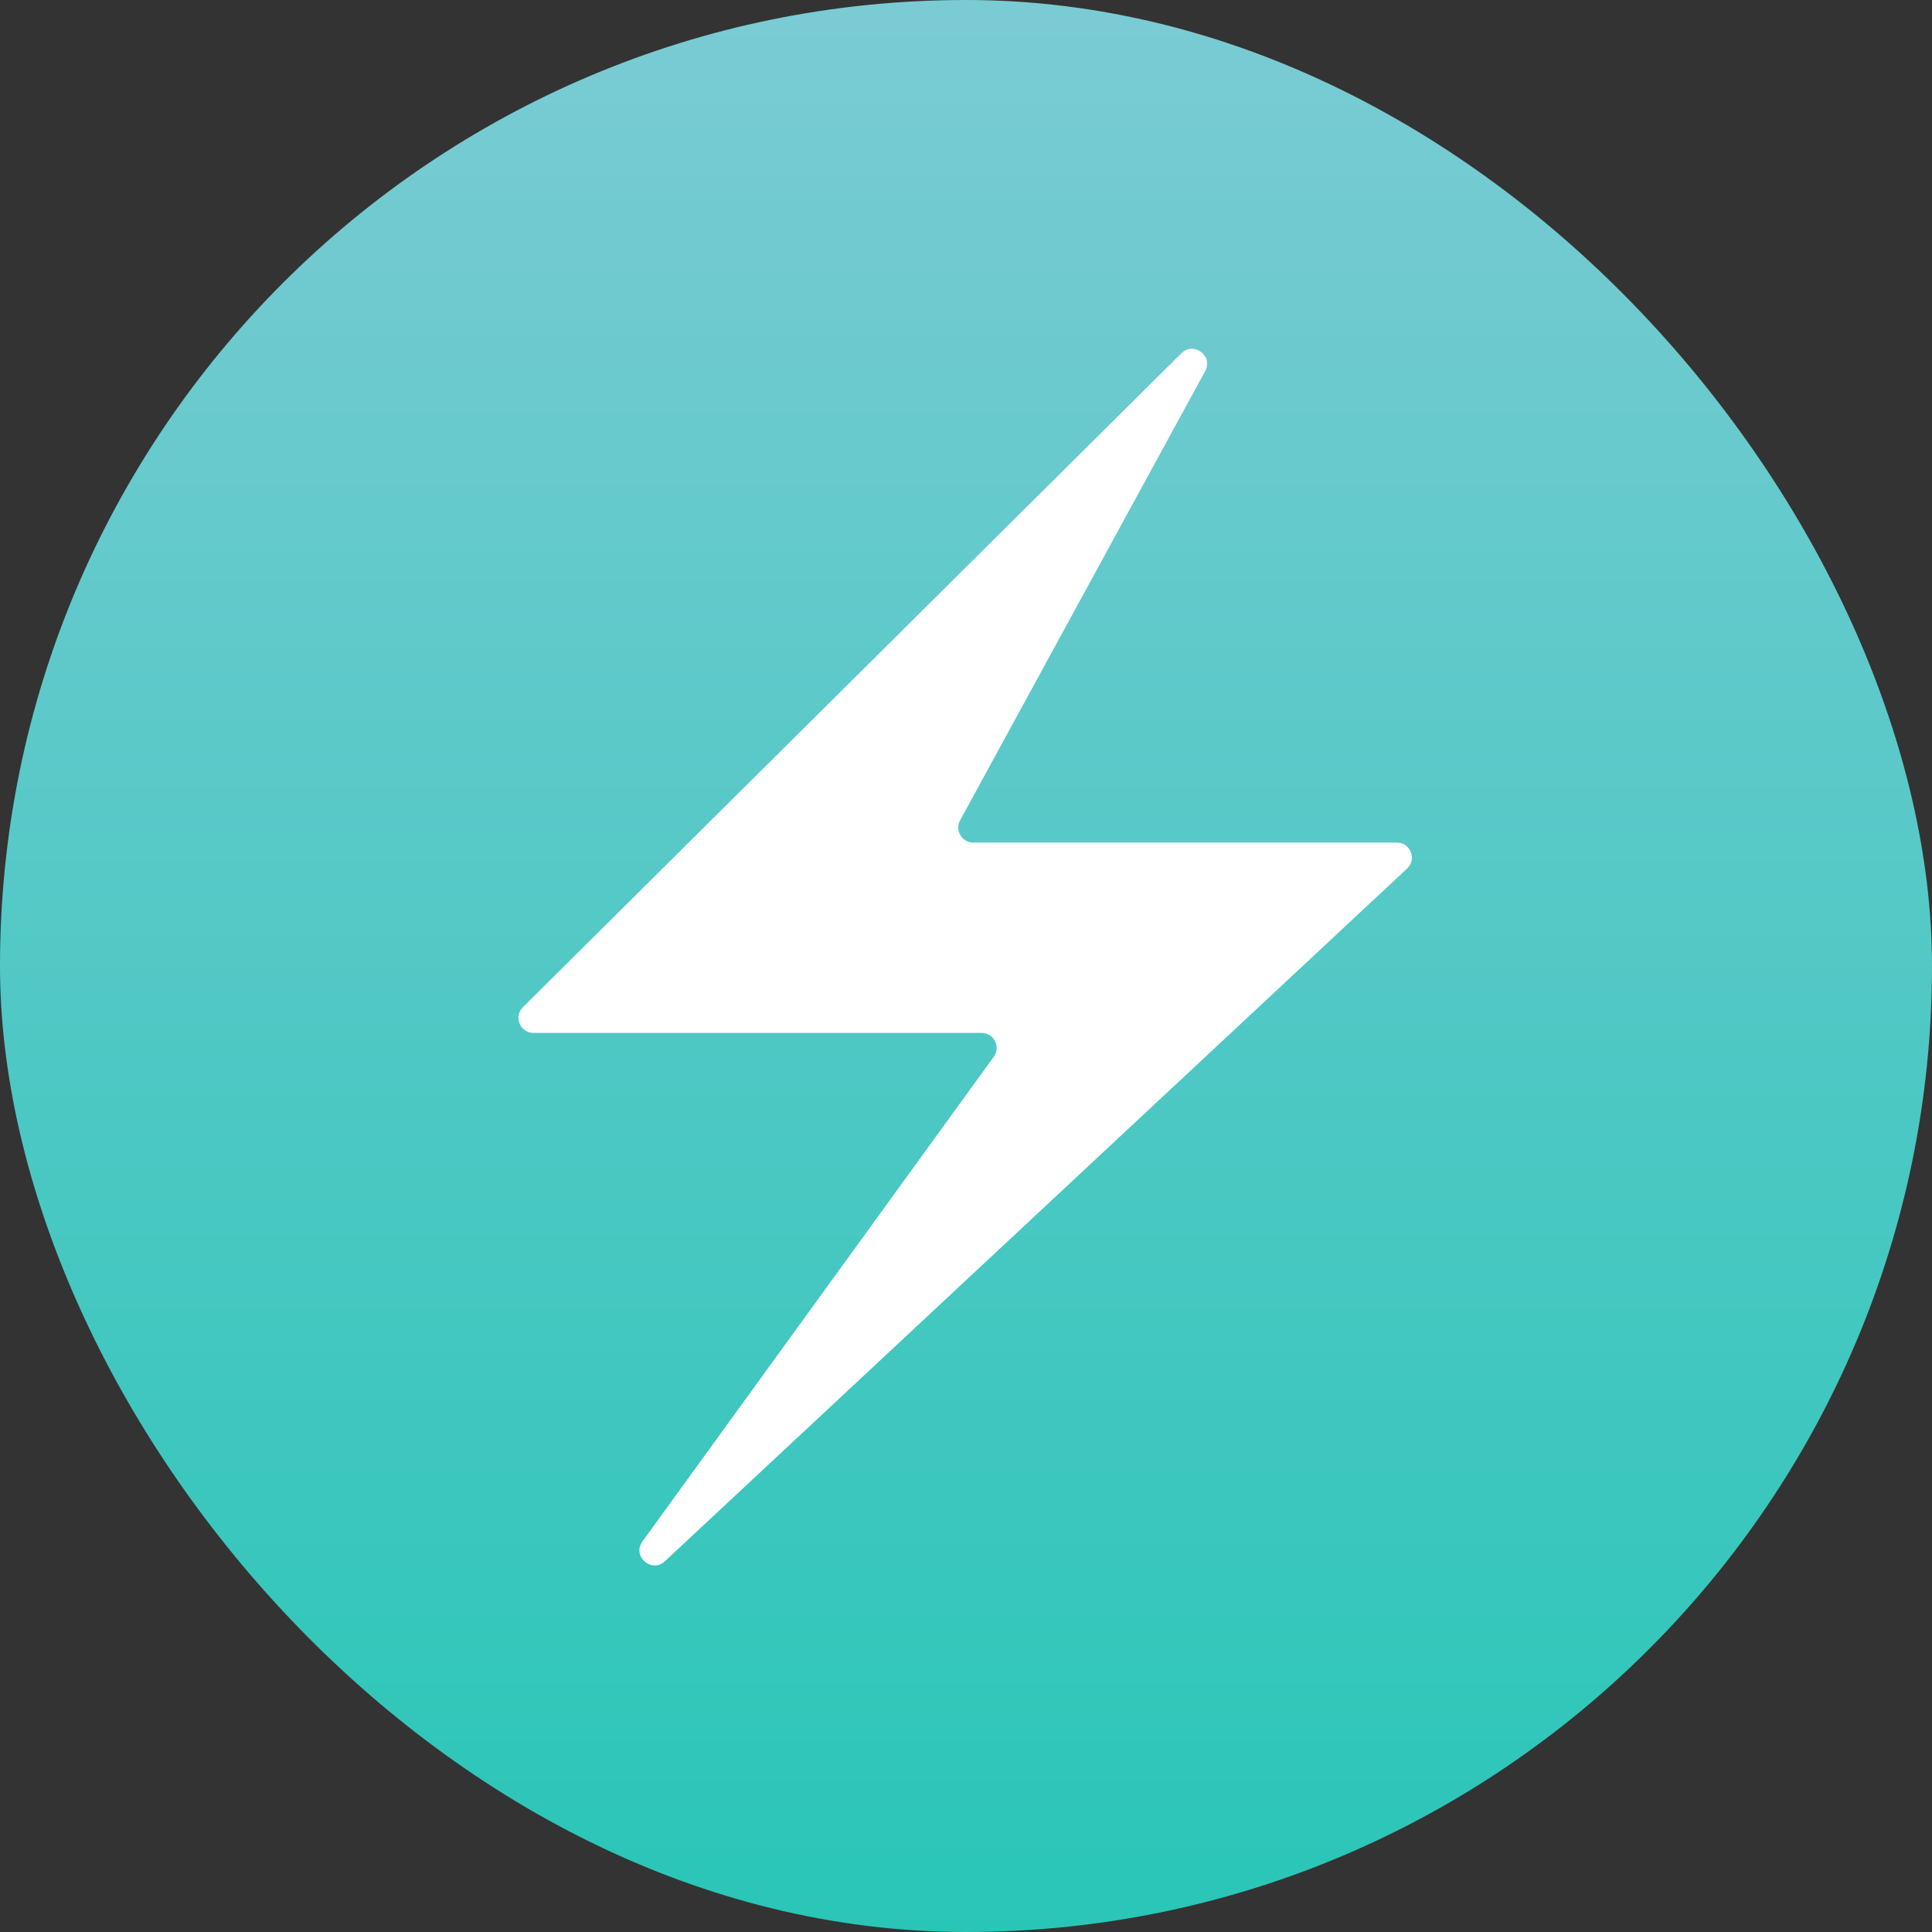<svg xmlns="http://www.w3.org/2000/svg" viewBox="0 0 256 256">
  <rect x="0" y="0" width="256" height="256" fill="#333333" stroke="none"/>
  <defs>
    <linearGradient id="a" x1="128.5" x2="128.5" y2="257" gradientTransform="scale(.996)" gradientUnits="userSpaceOnUse">
      <stop offset="0" stop-color="#7BCBD4"/>
      <stop offset="1" stop-color="#29C6B7"/>
    </linearGradient>
  </defs>
  <rect width="256" height="256" fill="url(#a)" rx="128" style="fill:url(#a)"/>
  <path fill="#fff" d="m69.287 133.46 87.251-86.651c1.63-1.619 4.253.351 3.153 2.368l-32.474 59.52c-.725 1.327.236 2.946 1.748 2.946h56.12c1.809 0 2.681 2.215 1.36 3.449L88.1 206.875c-1.764 1.645-4.388-.674-2.973-2.626l46.554-64.222c.955-1.317.014-3.161-1.612-3.161H70.69c-1.778 0-2.665-2.153-1.403-3.406z"/>
</svg>
